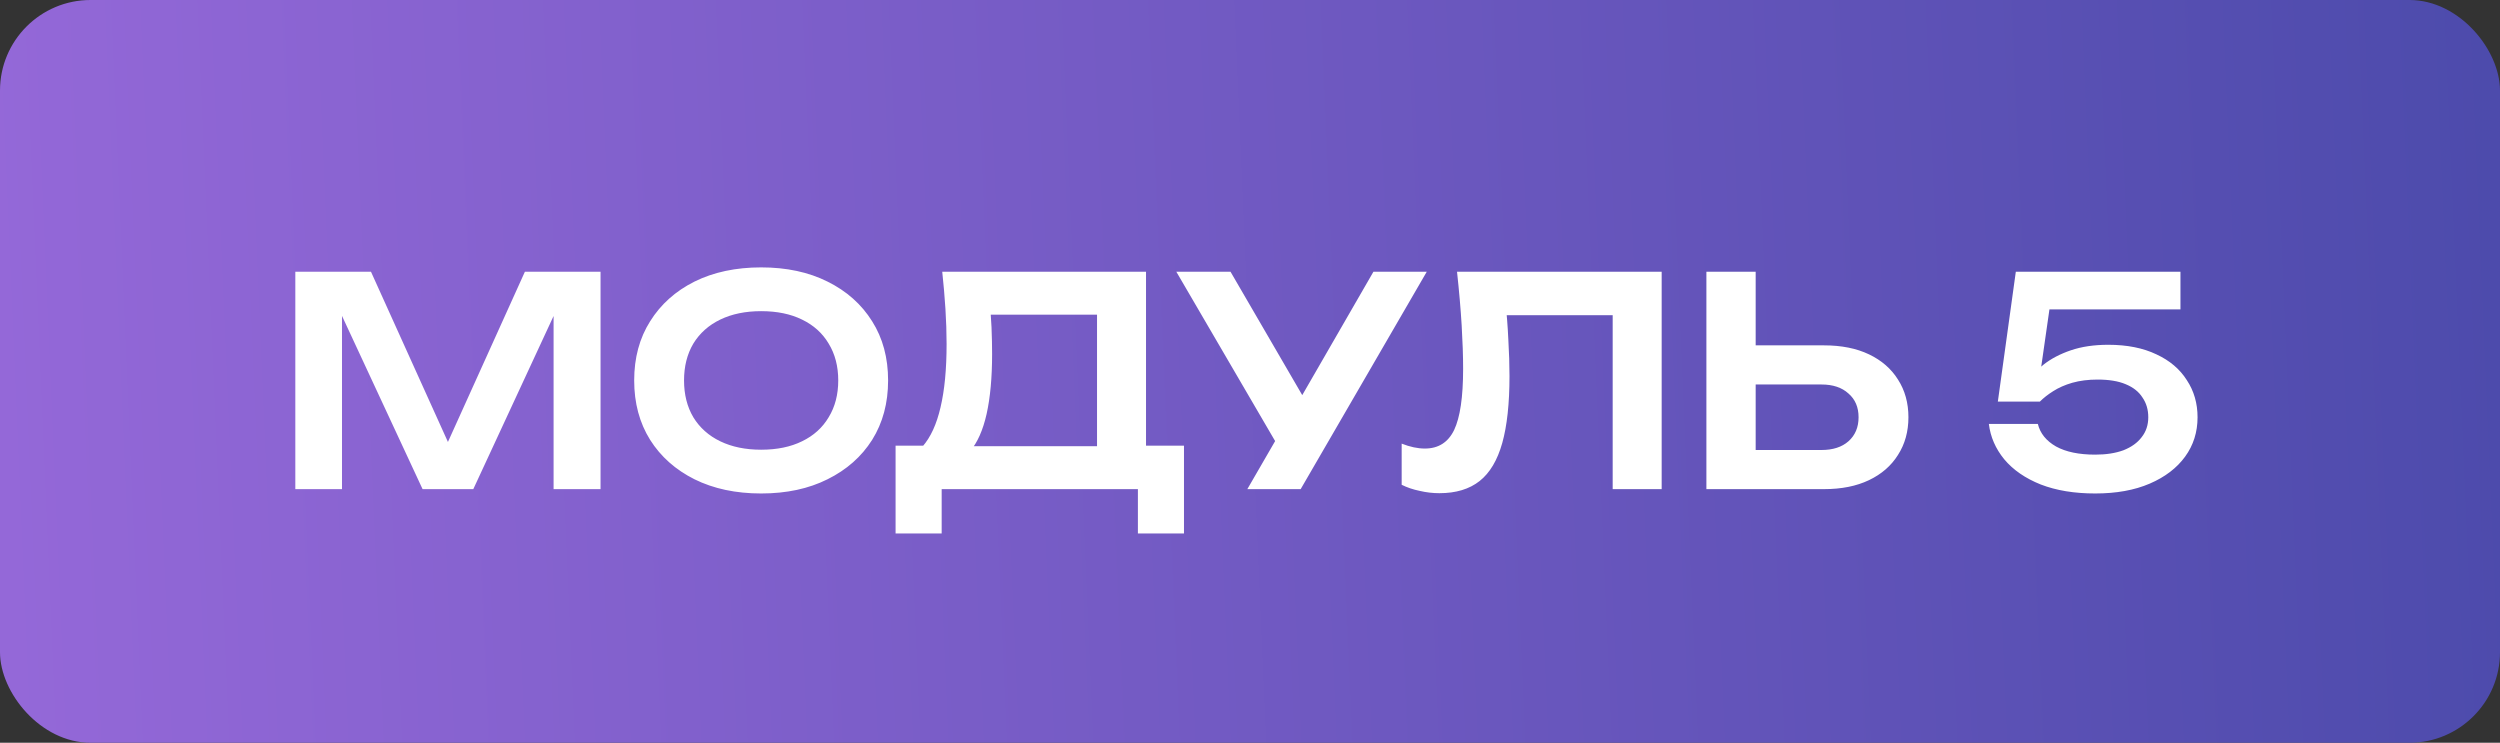<?xml version="1.0" encoding="UTF-8"?> <svg xmlns="http://www.w3.org/2000/svg" width="138" height="41" viewBox="0 0 138 41" fill="none"><rect x="0" y="0" width="138" height="41" fill="#333333" stroke="none"/> <rect width="138" height="41" rx="5" fill="url(#paint0_linear_226_6)"></rect> <path d="M33.15 15V27H30.558V15.912L31.246 15.96L26.126 27H23.326L18.206 15.992L18.878 15.928V27H16.302V15H20.478L25.31 25.688H24.142L28.974 15H33.15ZM42.015 27.24C40.618 27.24 39.391 26.979 38.335 26.456C37.29 25.933 36.474 25.208 35.887 24.28C35.3 23.341 35.007 22.248 35.007 21C35.007 19.752 35.3 18.664 35.887 17.736C36.474 16.797 37.29 16.067 38.335 15.544C39.391 15.021 40.618 14.76 42.015 14.76C43.413 14.76 44.634 15.021 45.679 15.544C46.735 16.067 47.556 16.797 48.143 17.736C48.73 18.664 49.023 19.752 49.023 21C49.023 22.248 48.73 23.341 48.143 24.28C47.556 25.208 46.735 25.933 45.679 26.456C44.634 26.979 43.413 27.24 42.015 27.24ZM42.015 24.824C42.89 24.824 43.642 24.669 44.271 24.36C44.911 24.051 45.402 23.608 45.743 23.032C46.095 22.456 46.271 21.779 46.271 21C46.271 20.221 46.095 19.544 45.743 18.968C45.402 18.392 44.911 17.949 44.271 17.64C43.642 17.331 42.89 17.176 42.015 17.176C41.151 17.176 40.399 17.331 39.759 17.64C39.119 17.949 38.623 18.392 38.271 18.968C37.93 19.544 37.759 20.221 37.759 21C37.759 21.779 37.93 22.456 38.271 23.032C38.623 23.608 39.119 24.051 39.759 24.36C40.399 24.669 41.151 24.824 42.015 24.824ZM49.436 29.448V24.6H51.676L52.828 24.632H61.468L62.124 24.6H65.356V29.448H62.812V27H51.98V29.448H49.436ZM52.012 15H63.26V26.136H60.556V16.152L61.772 17.368H53.468L54.604 16.488C54.668 17.021 54.71 17.549 54.732 18.072C54.753 18.595 54.764 19.085 54.764 19.544C54.764 20.845 54.662 21.949 54.46 22.856C54.257 23.752 53.953 24.435 53.548 24.904C53.142 25.363 52.641 25.592 52.044 25.592L50.924 24.648C51.372 24.136 51.702 23.416 51.916 22.488C52.14 21.549 52.252 20.381 52.252 18.984C52.252 18.365 52.23 17.72 52.188 17.048C52.145 16.376 52.086 15.693 52.012 15ZM68.853 27L70.917 23.432H70.949L75.813 15H78.757L71.797 27H68.853ZM70.917 25.256L64.933 15H67.925L72.789 23.368L70.917 25.256ZM80.428 15H91.724V27H89.02V16.168L90.236 17.4H81.932L83.084 16.504C83.169 17.283 83.228 18.029 83.26 18.744C83.302 19.459 83.324 20.131 83.324 20.76C83.324 22.275 83.19 23.507 82.924 24.456C82.657 25.405 82.241 26.104 81.676 26.552C81.11 27 80.369 27.224 79.452 27.224C79.089 27.224 78.726 27.181 78.364 27.096C78.001 27.021 77.67 26.909 77.372 26.76V24.488C77.83 24.669 78.257 24.76 78.652 24.76C79.398 24.76 79.937 24.419 80.268 23.736C80.598 23.043 80.764 21.917 80.764 20.36C80.764 19.656 80.737 18.856 80.684 17.96C80.63 17.064 80.545 16.077 80.428 15ZM94.193 27V15H96.913V26.056L95.681 24.84H100.545C101.174 24.84 101.67 24.68 102.033 24.36C102.406 24.029 102.593 23.587 102.593 23.032C102.593 22.477 102.406 22.04 102.033 21.72C101.67 21.389 101.174 21.224 100.545 21.224H95.441V19.064H100.689C101.649 19.064 102.476 19.229 103.169 19.56C103.862 19.891 104.396 20.355 104.769 20.952C105.153 21.549 105.345 22.243 105.345 23.032C105.345 23.821 105.153 24.515 104.769 25.112C104.396 25.709 103.862 26.173 103.169 26.504C102.476 26.835 101.649 27 100.689 27H94.193ZM111.273 15H120.361V17.08H112.105L113.209 16.52L112.537 21.208H111.817C112.063 20.824 112.388 20.467 112.793 20.136C113.209 19.805 113.716 19.539 114.313 19.336C114.911 19.133 115.599 19.032 116.377 19.032C117.412 19.032 118.297 19.208 119.033 19.56C119.769 19.901 120.329 20.376 120.713 20.984C121.108 21.581 121.305 22.264 121.305 23.032C121.305 23.853 121.076 24.579 120.617 25.208C120.159 25.837 119.508 26.333 118.665 26.696C117.823 27.059 116.82 27.24 115.657 27.24C114.505 27.24 113.503 27.075 112.649 26.744C111.796 26.403 111.124 25.939 110.633 25.352C110.153 24.765 109.871 24.115 109.785 23.4H112.489C112.617 23.923 112.953 24.339 113.497 24.648C114.041 24.947 114.761 25.096 115.657 25.096C116.255 25.096 116.772 25.016 117.209 24.856C117.647 24.685 117.983 24.445 118.217 24.136C118.463 23.827 118.585 23.459 118.585 23.032C118.585 22.616 118.479 22.253 118.265 21.944C118.063 21.624 117.753 21.379 117.337 21.208C116.932 21.037 116.415 20.952 115.785 20.952C115.273 20.952 114.809 21.011 114.393 21.128C113.988 21.245 113.636 21.4 113.337 21.592C113.049 21.773 112.804 21.965 112.601 22.168H110.281L111.273 15Z" fill="white"></path> <defs> <linearGradient id="paint0_linear_226_6" x1="-0.058" y1="22.828" x2="138.022" y2="16.893" gradientUnits="userSpaceOnUse"> <stop stop-color="#9468D8"></stop> <stop offset="1" stop-color="#4D4BAC"></stop> </linearGradient> </defs> </svg> 